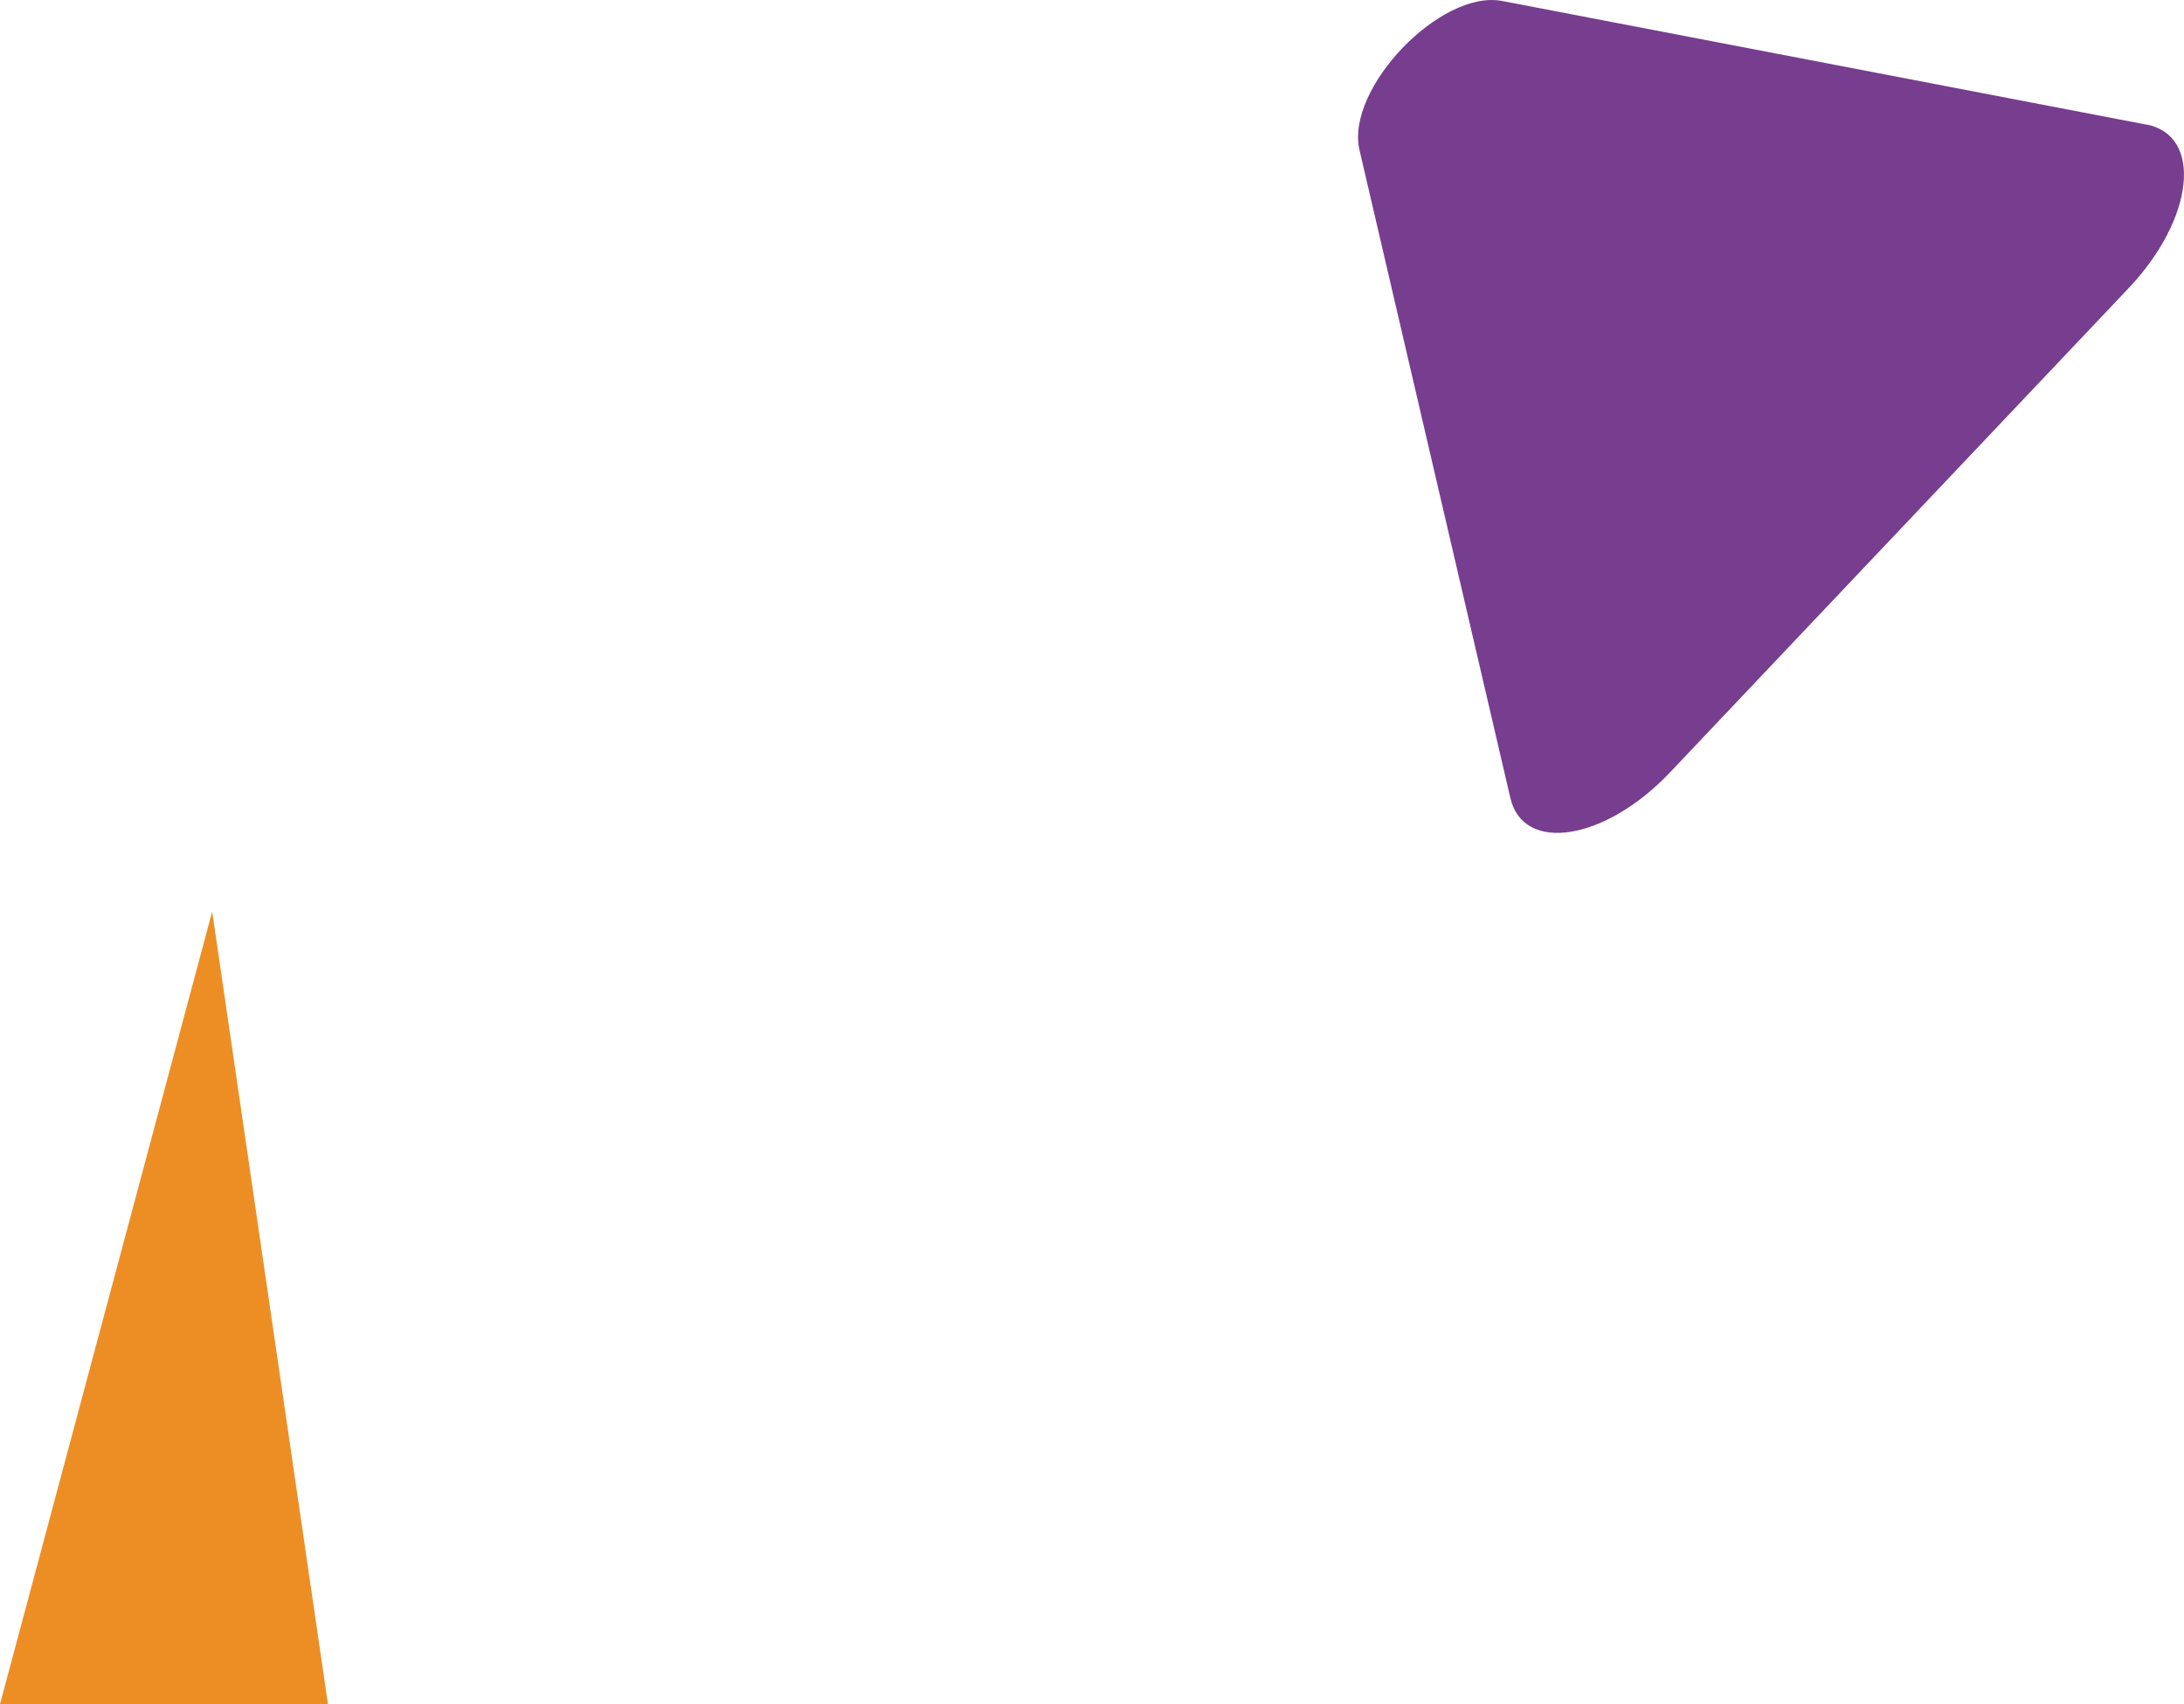 <?xml version="1.0" encoding="UTF-8"?>
<svg id="_レイヤー_2" data-name="レイヤー 2" xmlns="http://www.w3.org/2000/svg" viewBox="0 0 133.19 103.95">
  <defs>
    <style>
      .cls-1 {
        fill: #ed8e25;
      }

      .cls-2 {
        fill: #773d8e;
      }
    </style>
  </defs>
  <g id="_レイヤー_1-2" data-name="レイヤー 1">
    <path class="cls-2" d="M130.89,7.6L91.61.06c-3.76-.72-9.58,5.36-8.7,9.1l9.2,39.52c.79,3.4,5.78,2.6,9.72-1.55l27.98-29.55c4.01-4.23,4.55-9.32,1.08-9.99Z"/>
    <polygon class="cls-1" points="0 103.95 12.94 55.6 20 103.95 0 103.95"/>
  </g>
</svg>